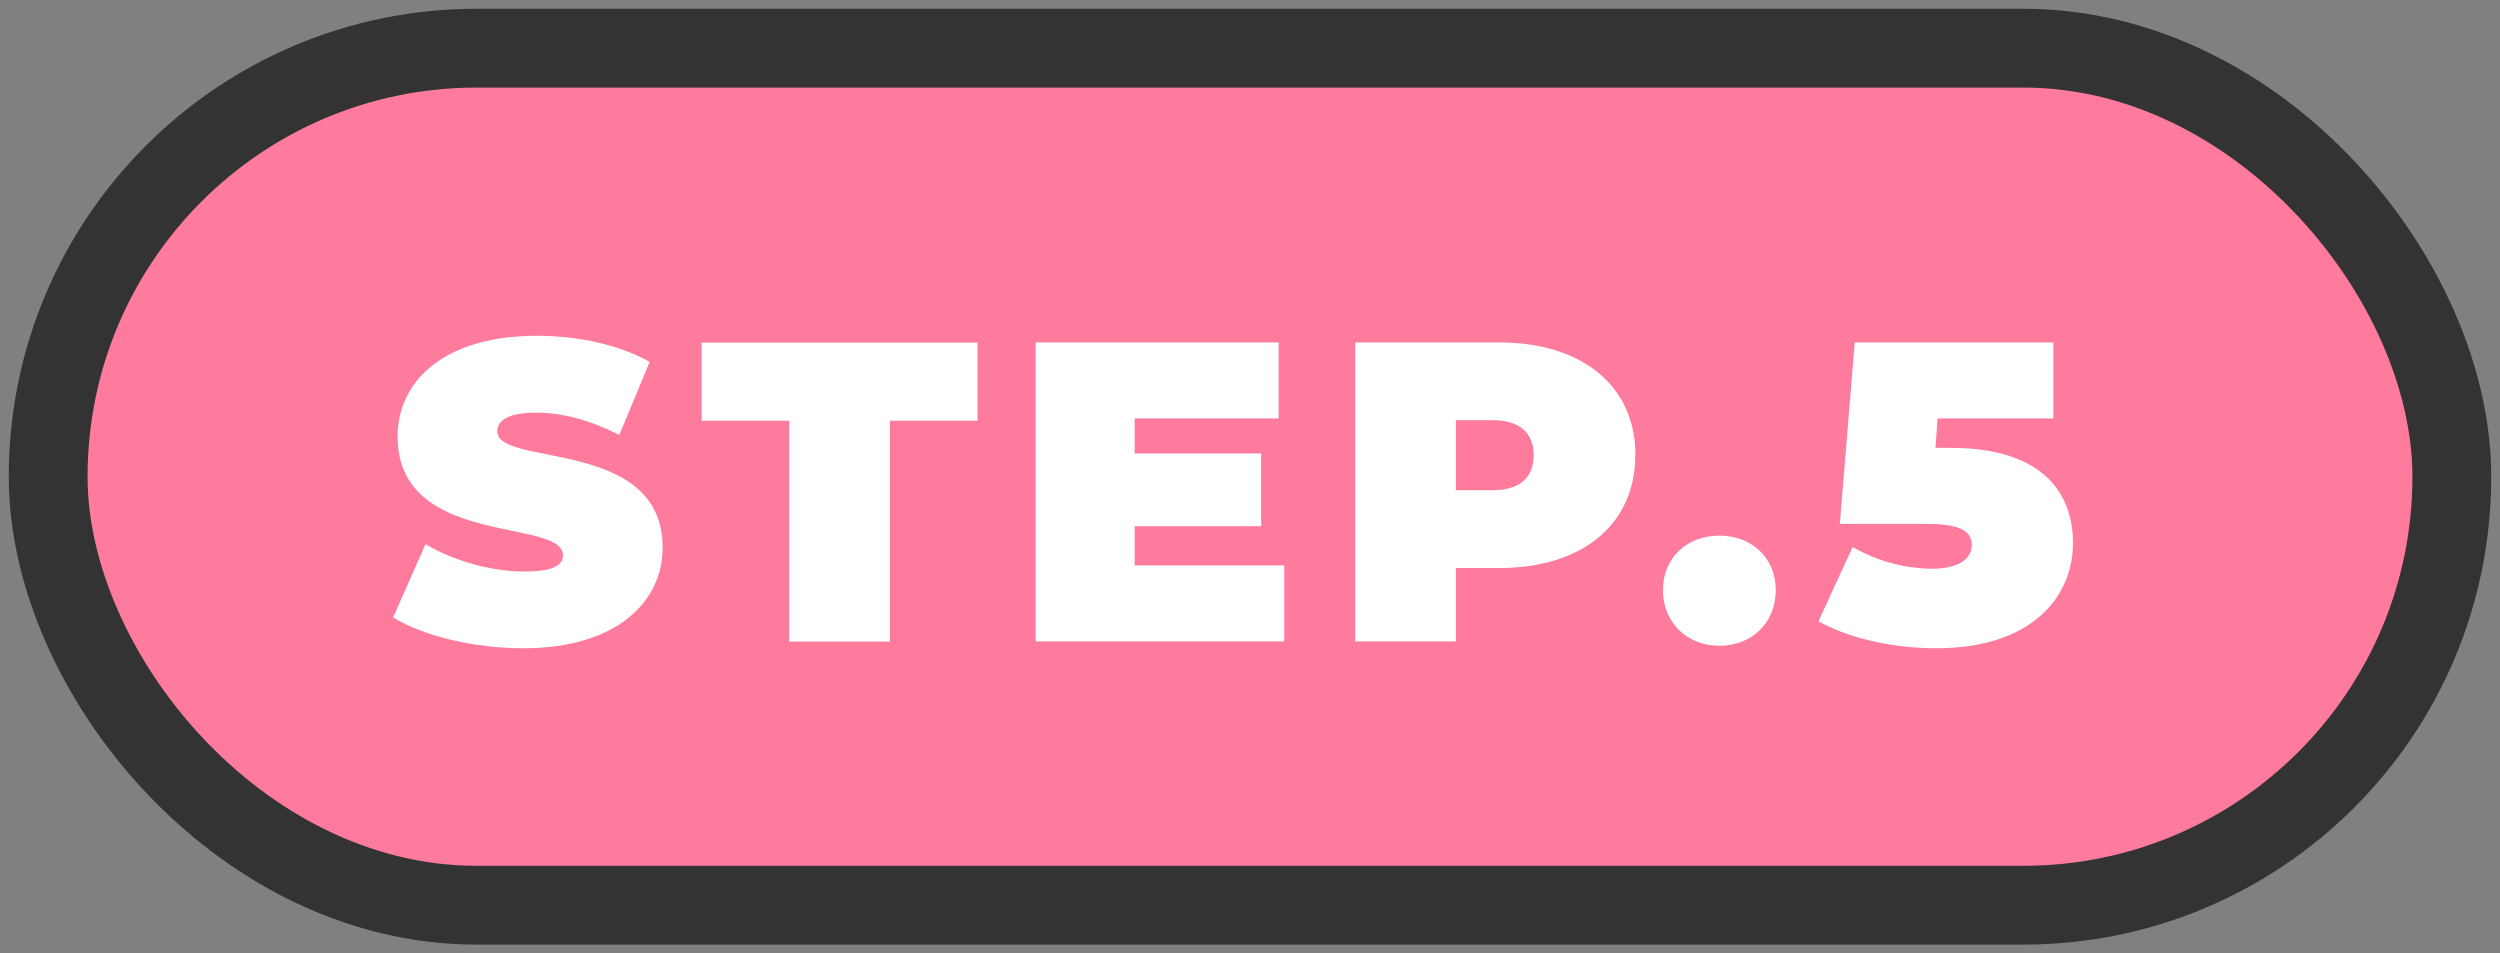 <?xml version="1.0" encoding="UTF-8"?><svg id="a" xmlns="http://www.w3.org/2000/svg" viewBox="0 0 142.73 54.43"><rect x="0" y="0" width="142.73" height="54.43" fill="#808080" stroke="none"/><defs><style>.b{fill:#fff;}.c{fill:#ff7b9e;}.d{fill:none;stroke:#333;stroke-width:9px;}</style></defs><g><rect class="d" x="5" y="5" width="132.73" height="44.43" rx="22.21" ry="22.21"/><g><path class="d" d="M22.44,35.26l1.85-4.19c1.61,.95,3.76,1.56,5.63,1.56,1.63,0,2.22-.34,2.22-.93,0-2.15-9.44-.41-9.44-6.78,0-3.17,2.66-5.75,7.95-5.75,2.29,0,4.66,.49,6.44,1.49l-1.73,4.17c-1.68-.85-3.27-1.27-4.75-1.27-1.68,0-2.22,.49-2.22,1.07,0,2.05,9.44,.34,9.44,6.63,0,3.12-2.66,5.75-7.95,5.75-2.85,0-5.73-.71-7.44-1.76Z"/><path class="d" d="M45.06,24.02h-5v-4.46h15.75v4.46h-5v12.61h-5.75v-12.61Z"/><path class="d" d="M73.32,32.28v4.34h-14.19V19.55h13.87v4.34h-8.22v2h7.22v4.15h-7.22v2.24h8.53Z"/><path class="d" d="M93.36,25.99c0,3.95-3.02,6.44-7.78,6.44h-2.46v4.19h-5.75V19.55h8.22c4.75,0,7.78,2.49,7.78,6.44Zm-5.8,0c0-1.24-.76-2-2.34-2h-2.1v4h2.1c1.58,0,2.34-.76,2.34-2Z"/><path class="d" d="M94.94,33.7c0-1.88,1.39-3.12,3.22-3.12s3.22,1.24,3.22,3.12-1.39,3.17-3.22,3.17-3.22-1.32-3.22-3.17Z"/><path class="d" d="M118.35,31.01c0,3.05-2.34,6-7.8,6-2.34,0-4.9-.51-6.73-1.54l1.95-4.24c1.46,.85,3.12,1.24,4.56,1.24,1.29,0,2.24-.46,2.24-1.34,0-.73-.51-1.22-2.58-1.22h-4.95l.85-10.36h11.34v4.34h-6.61l-.12,1.68h.88c5.05,0,6.97,2.41,6.97,5.44Z"/></g></g><g><rect class="c" x="5" y="5" width="132.73" height="44.43" rx="22.21" ry="22.21"/><g><path class="b" d="M22.44,35.26l1.85-4.19c1.61,.95,3.76,1.56,5.63,1.56,1.63,0,2.22-.34,2.22-.93,0-2.15-9.44-.41-9.44-6.78,0-3.17,2.66-5.75,7.95-5.75,2.29,0,4.66,.49,6.44,1.49l-1.73,4.17c-1.68-.85-3.27-1.27-4.75-1.27-1.68,0-2.22,.49-2.22,1.07,0,2.05,9.44,.34,9.44,6.63,0,3.12-2.66,5.75-7.95,5.75-2.85,0-5.73-.71-7.44-1.76Z"/><path class="b" d="M45.06,24.02h-5v-4.46h15.75v4.46h-5v12.61h-5.75v-12.61Z"/><path class="b" d="M73.32,32.28v4.34h-14.19V19.55h13.87v4.34h-8.22v2h7.22v4.15h-7.22v2.24h8.53Z"/><path class="b" d="M93.36,25.99c0,3.95-3.02,6.44-7.78,6.44h-2.46v4.19h-5.75V19.55h8.22c4.75,0,7.78,2.49,7.78,6.44Zm-5.8,0c0-1.24-.76-2-2.34-2h-2.1v4h2.1c1.58,0,2.34-.76,2.34-2Z"/><path class="b" d="M94.94,33.7c0-1.88,1.39-3.12,3.22-3.12s3.22,1.24,3.22,3.12-1.39,3.17-3.22,3.17-3.22-1.32-3.22-3.17Z"/><path class="b" d="M118.35,31.01c0,3.05-2.34,6-7.8,6-2.34,0-4.9-.51-6.73-1.54l1.95-4.24c1.46,.85,3.12,1.24,4.56,1.24,1.29,0,2.24-.46,2.24-1.34,0-.73-.51-1.22-2.58-1.22h-4.95l.85-10.36h11.34v4.34h-6.61l-.12,1.68h.88c5.05,0,6.97,2.41,6.97,5.44Z"/></g></g></svg>